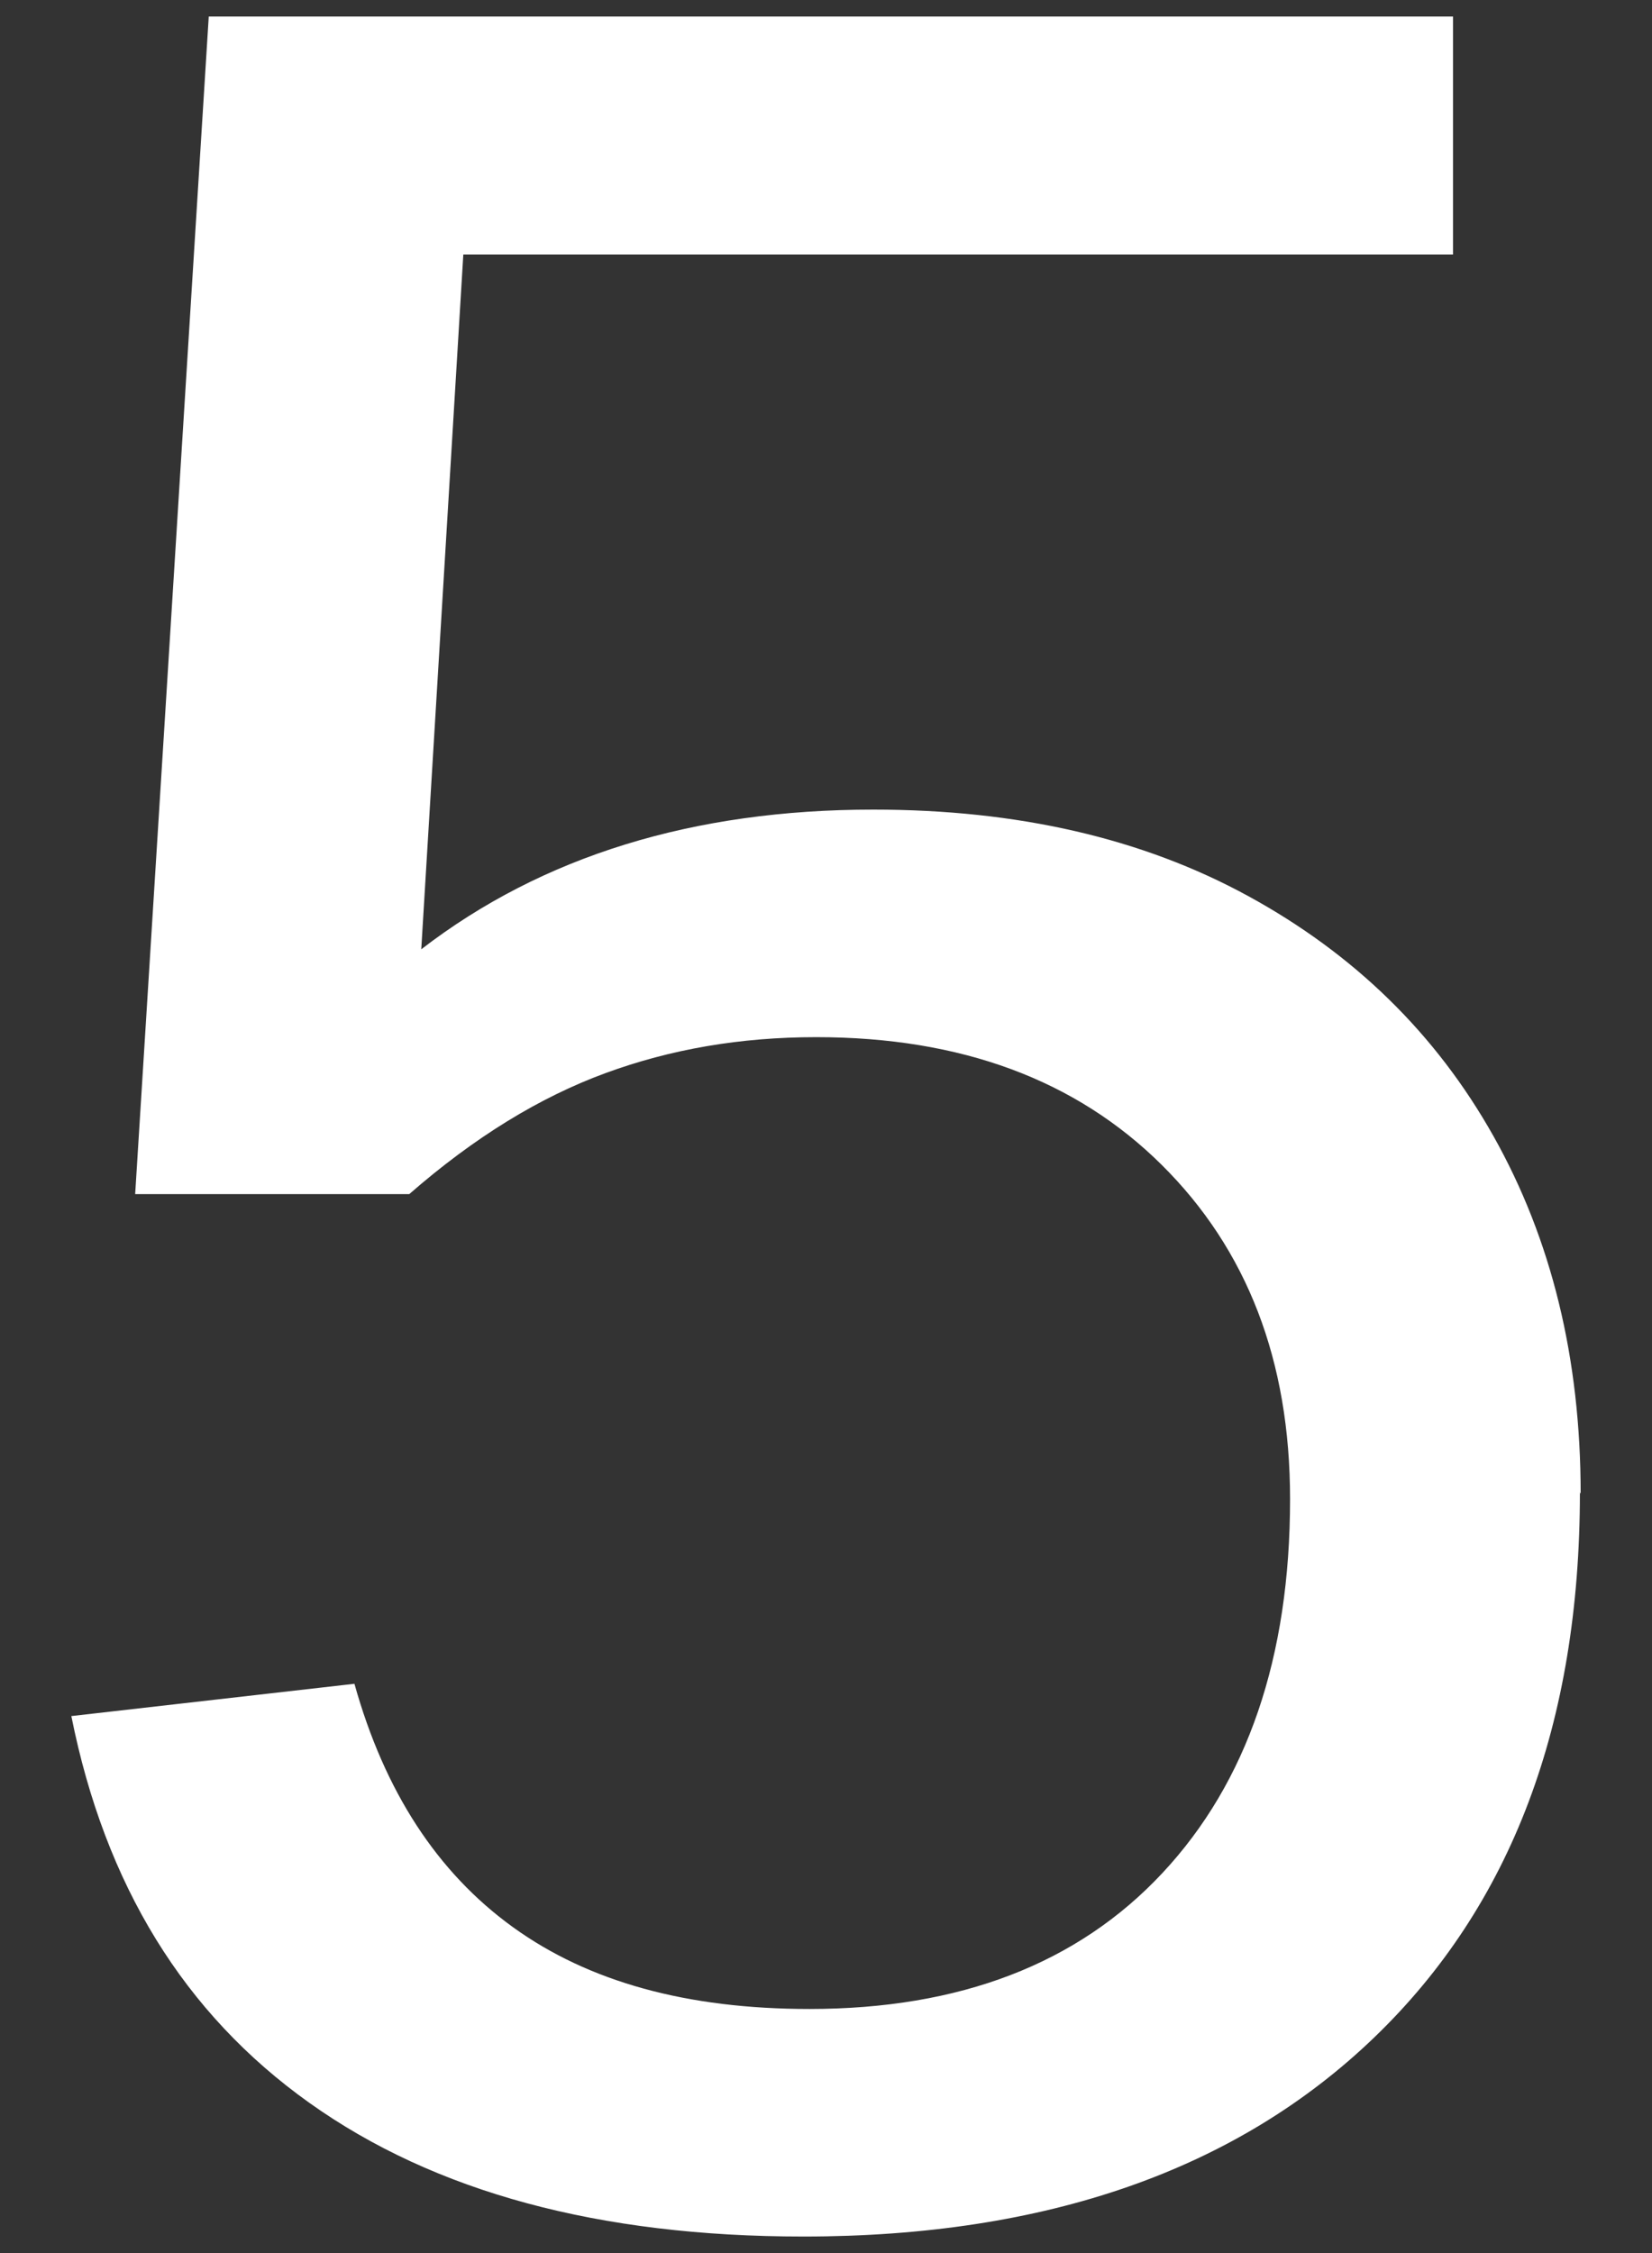 <?xml version="1.0" encoding="UTF-8"?>
<svg xmlns="http://www.w3.org/2000/svg" id="Layer_1" viewBox="0 0 22 30">
  <rect x="0" y="0" width="22" height="30" fill="#333333" stroke="none"/>
  <defs>
    <style>.cls-1{fill:#fff;}.cls-2{isolation:isolate;}</style>
  </defs>
  <g id="_5" class="cls-2">
    <g class="cls-2">
      <path class="cls-1" d="m21.04,19.87c0,3.08-.91,5.5-2.74,7.26s-4.36,2.65-7.6,2.65c-2.72,0-4.91-.59-6.58-1.78s-2.72-2.9-3.17-5.15l3.77-.43c.4,1.43,1.1,2.51,2.11,3.24s2.32,1.09,3.95,1.09c2,0,3.57-.6,4.7-1.81s1.7-2.87,1.7-4.98c0-1.84-.57-3.32-1.71-4.45s-2.67-1.7-4.6-1.7c-1.01,0-1.94.16-2.81.48s-1.74.85-2.61,1.61H1.8L2.78.22h16.57v3.17H6.17l-.56,9.25c1.61-1.24,3.62-1.86,6.02-1.86,1.92,0,3.58.38,4.99,1.15s2.5,1.83,3.27,3.2,1.16,2.95,1.16,4.76Z"></path>
    </g>
  </g>
</svg>
